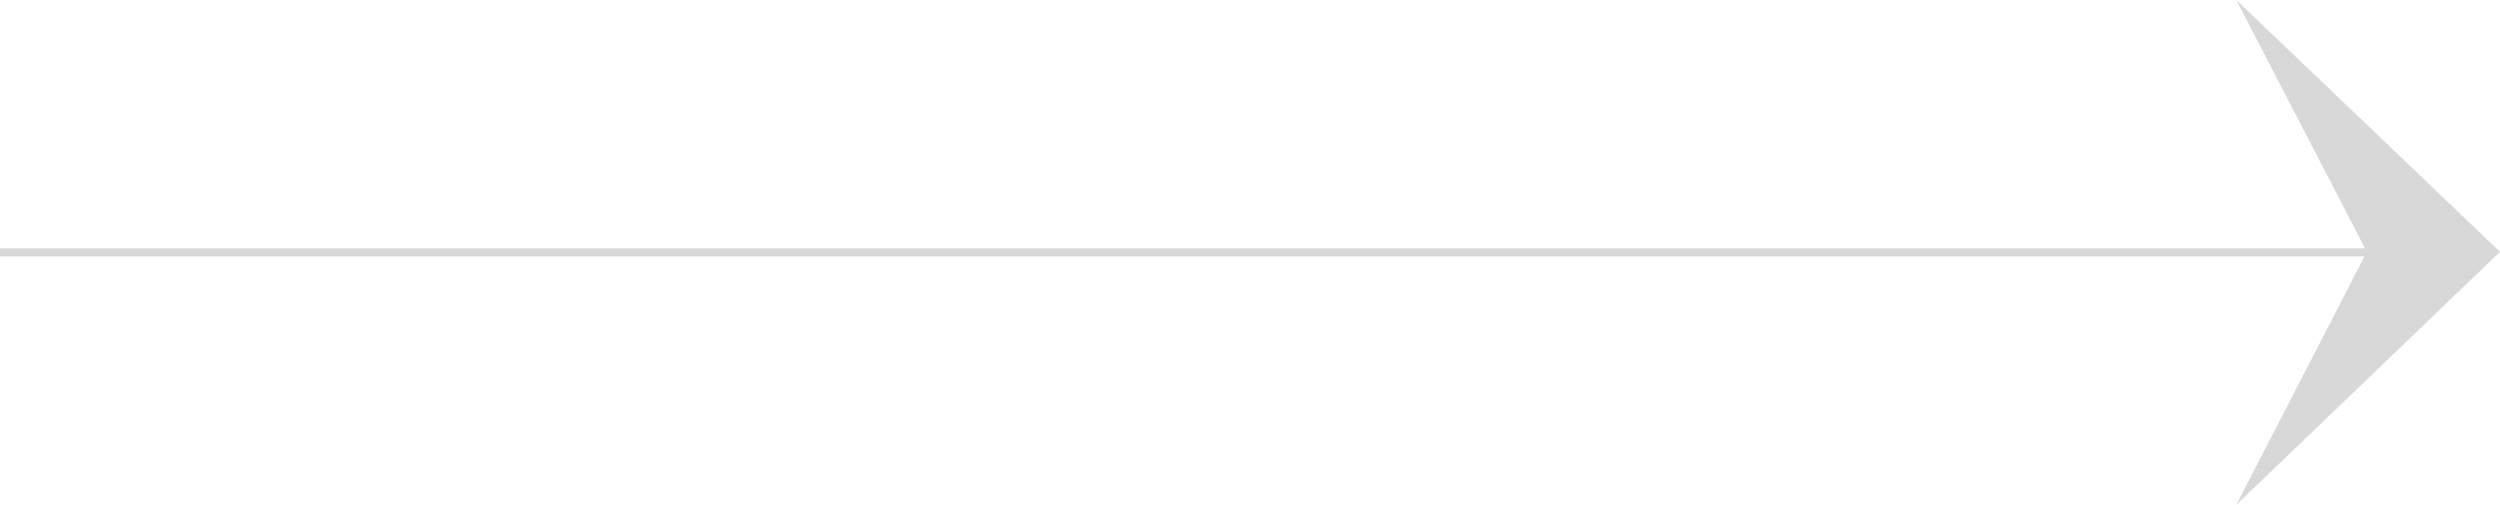 <svg xmlns="http://www.w3.org/2000/svg" width="312" height="63" viewBox="0 0 312 63">
  <defs>
    <style>
      .cls-1 {
        fill: none;
      }

      .cls-2 {
        fill: #d8d8d8;
      }
    </style>
  </defs>
  <g id="グループ_1751" data-name="グループ 1751" transform="translate(-804 -2521)">
    <g id="グループ_1746" data-name="グループ 1746" transform="translate(-2920 3181) rotate(-90)">
      <rect id="長方形_1238" data-name="長方形 1238" class="cls-1" width="63" height="33" transform="translate(597 4003)"/>
      <path id="パス_2314" data-name="パス 2314" class="cls-2" d="M31.571,16.29,0,0,31.57,32.908,63,0Z" transform="translate(597 4003.092)"/>
    </g>
    <rect id="長方形_1243" data-name="長方形 1243" class="cls-2" width="302" height="1" transform="translate(804 2552)"/>
  </g>
</svg>
